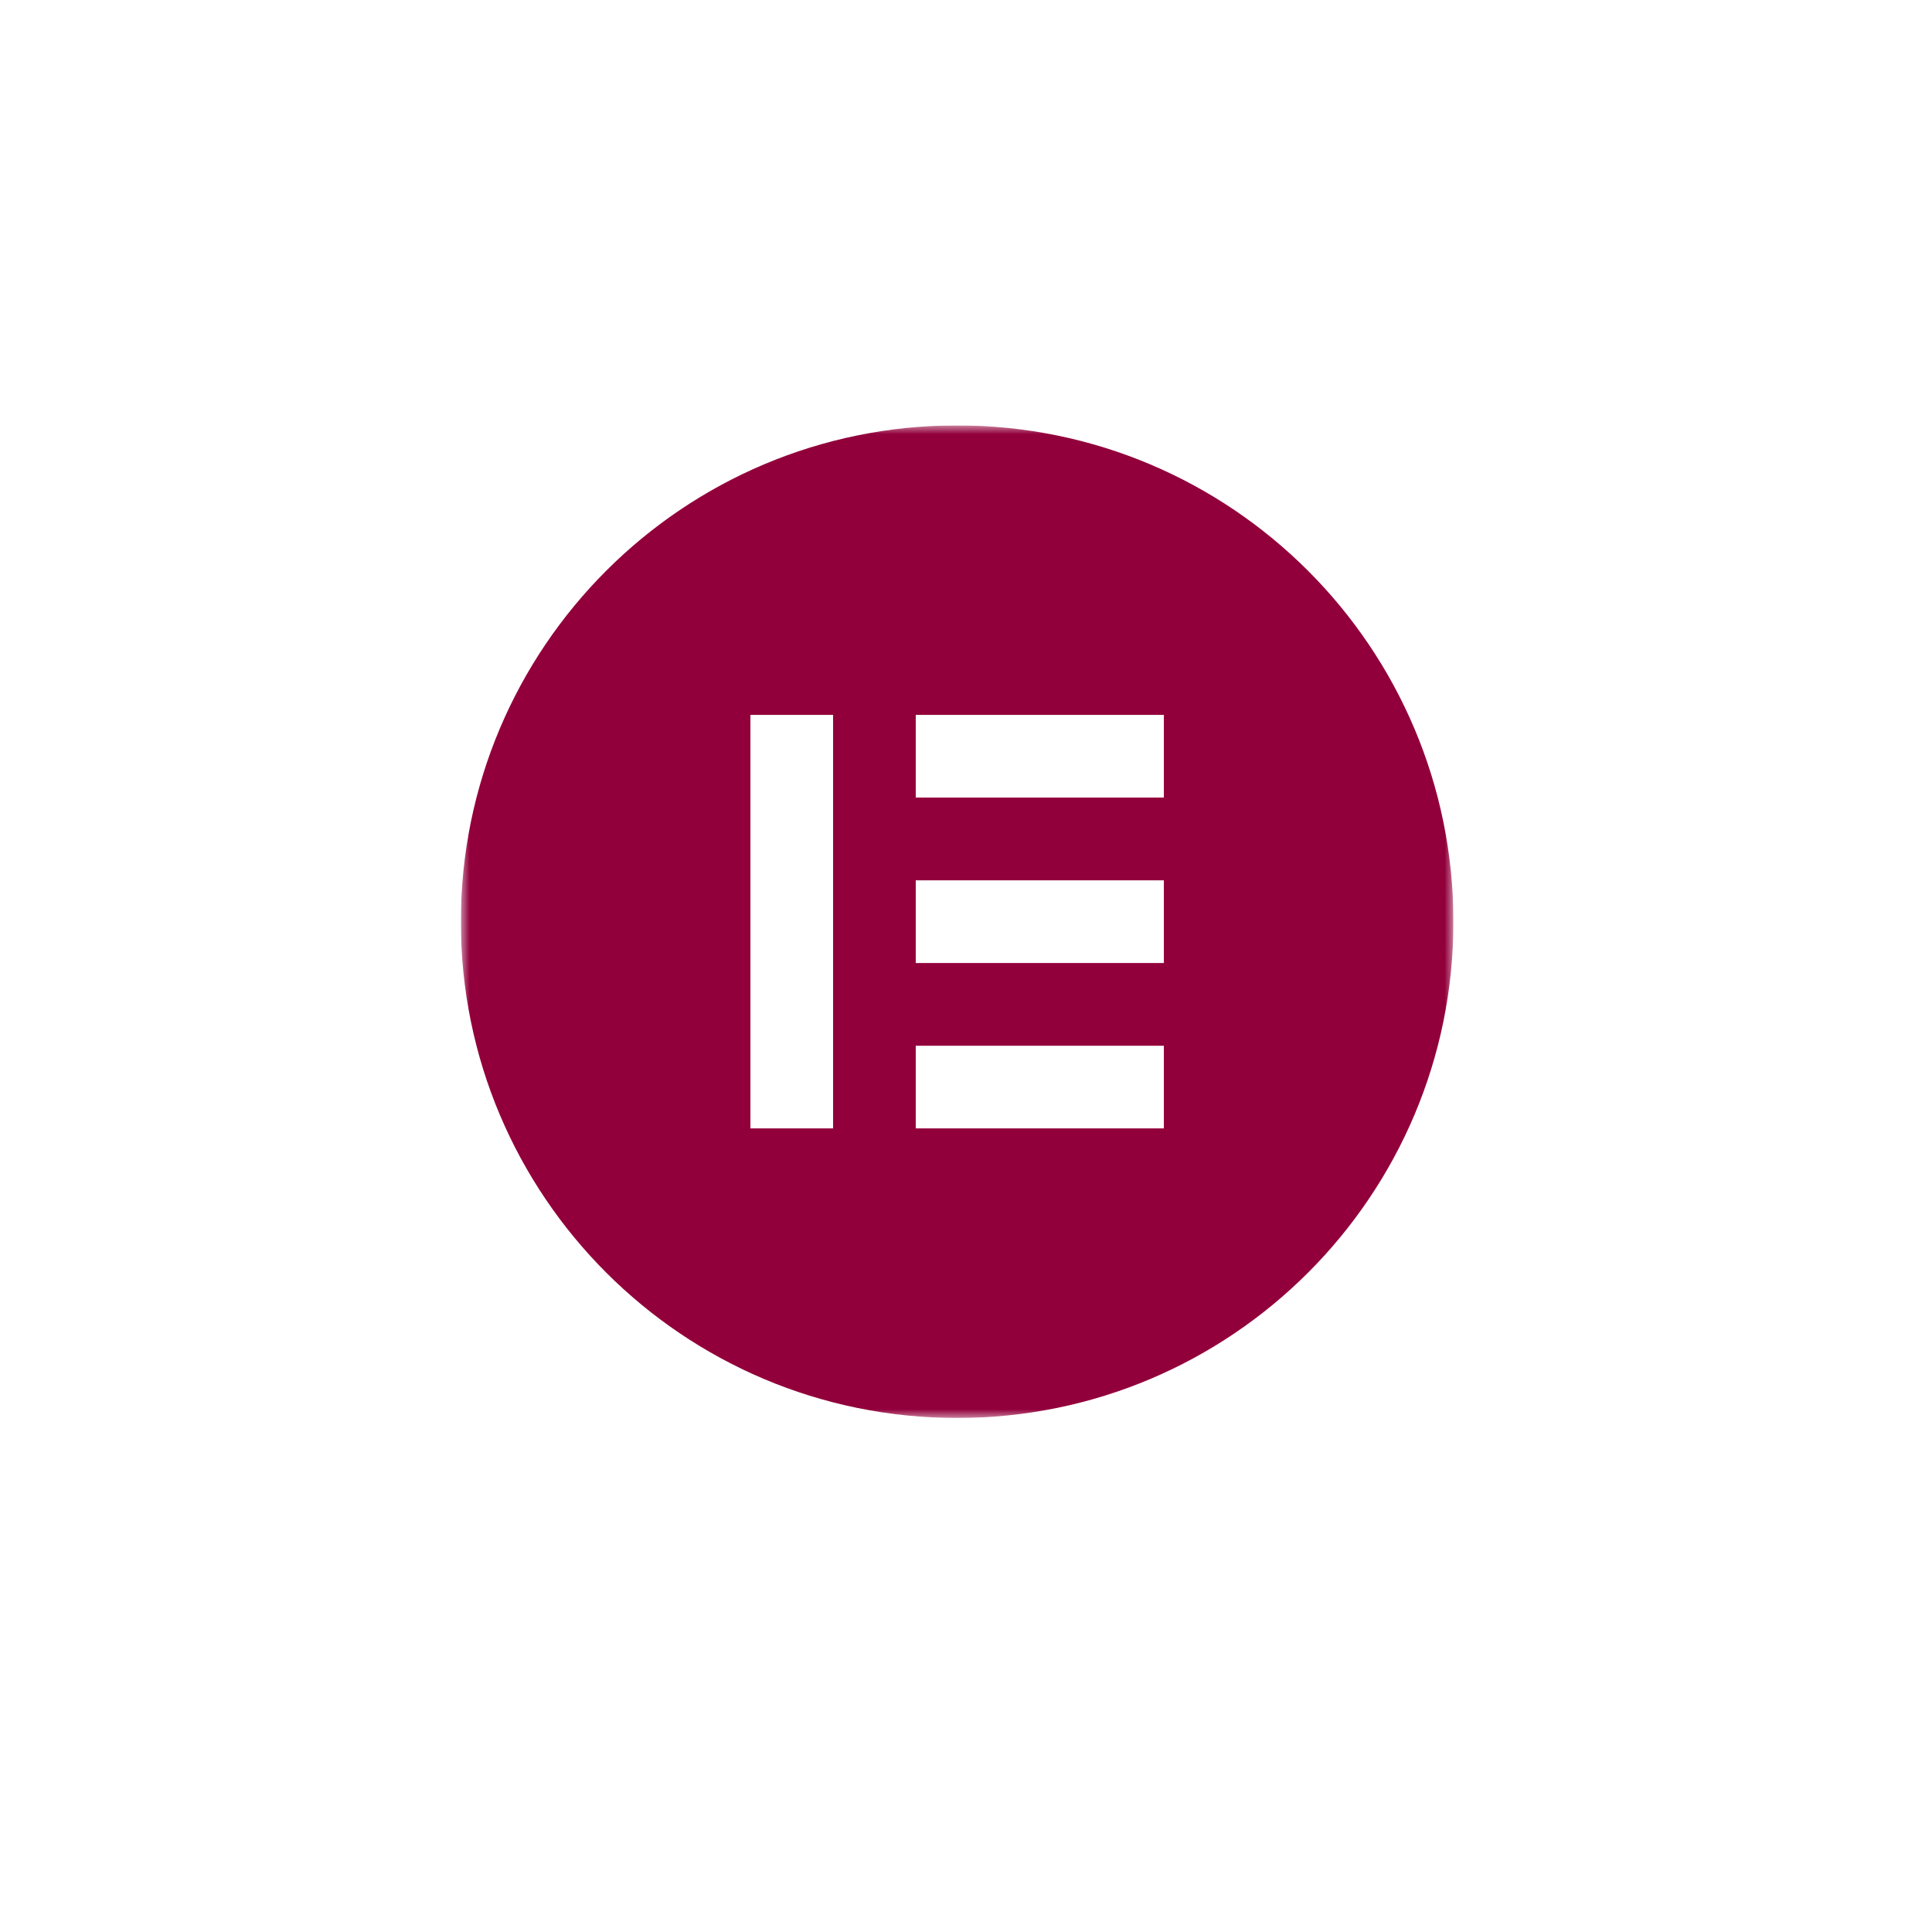 <svg xmlns="http://www.w3.org/2000/svg" width="109" height="109" viewBox="0 0 109 109" fill="none"><g filter="url(#filter0_d_2935_1671)"><circle cx="54.5" cy="52.5" r="44.5" fill="#fff"/></g><g clip-path="url(#clip0_2935_1671)"><mask id="mask0_2935_1671" style="mask-type:luminance" maskUnits="userSpaceOnUse" x="26" y="24" width="56" height="56"><path d="M82 24H26V80H82V24z" fill="#fff"/></mask><g mask="url(#mask0_2935_1671)"><path d="M54 24C38.535 24 26 36.535 26 52c0 15.46 12.534 28 28 28 15.466.0 28-12.534 28-28C81.995 36.535 69.46 24 54 24zM47.001 63.663H42.337V40.332h4.664V63.663zm18.662.0H51.665V58.999H65.663v4.664zM65.663 54.33H51.665V49.665H65.663V54.33zm0-9.333H51.665V40.332H65.663V44.996z" fill="#92003b"/></g></g><defs><filter id="filter0_d_2935_1671" x="0" y="0" width="109" height="109" filterUnits="userSpaceOnUse" color-interpolation-filters="sRGB"><feFlood flood-opacity="0" result="BackgroundImageFix"/><feColorMatrix in="SourceAlpha" type="matrix" values="0 0 0 0 0 0 0 0 0 0 0 0 0 0 0 0 0 0 127 0" result="hardAlpha"/><feOffset dy="2"/><feGaussianBlur stdDeviation="5"/><feColorMatrix type="matrix" values="0 0 0 0 0 0 0 0 0 0 0 0 0 0 0 0 0 0 0.08 0"/><feBlend mode="normal" in2="BackgroundImageFix" result="effect1_dropShadow_2935_1671"/><feBlend mode="normal" in="SourceGraphic" in2="effect1_dropShadow_2935_1671" result="shape"/></filter><clipPath id="clip0_2935_1671"><rect width="56" height="56" fill="#fff" transform="translate(26 24)"/></clipPath></defs></svg>